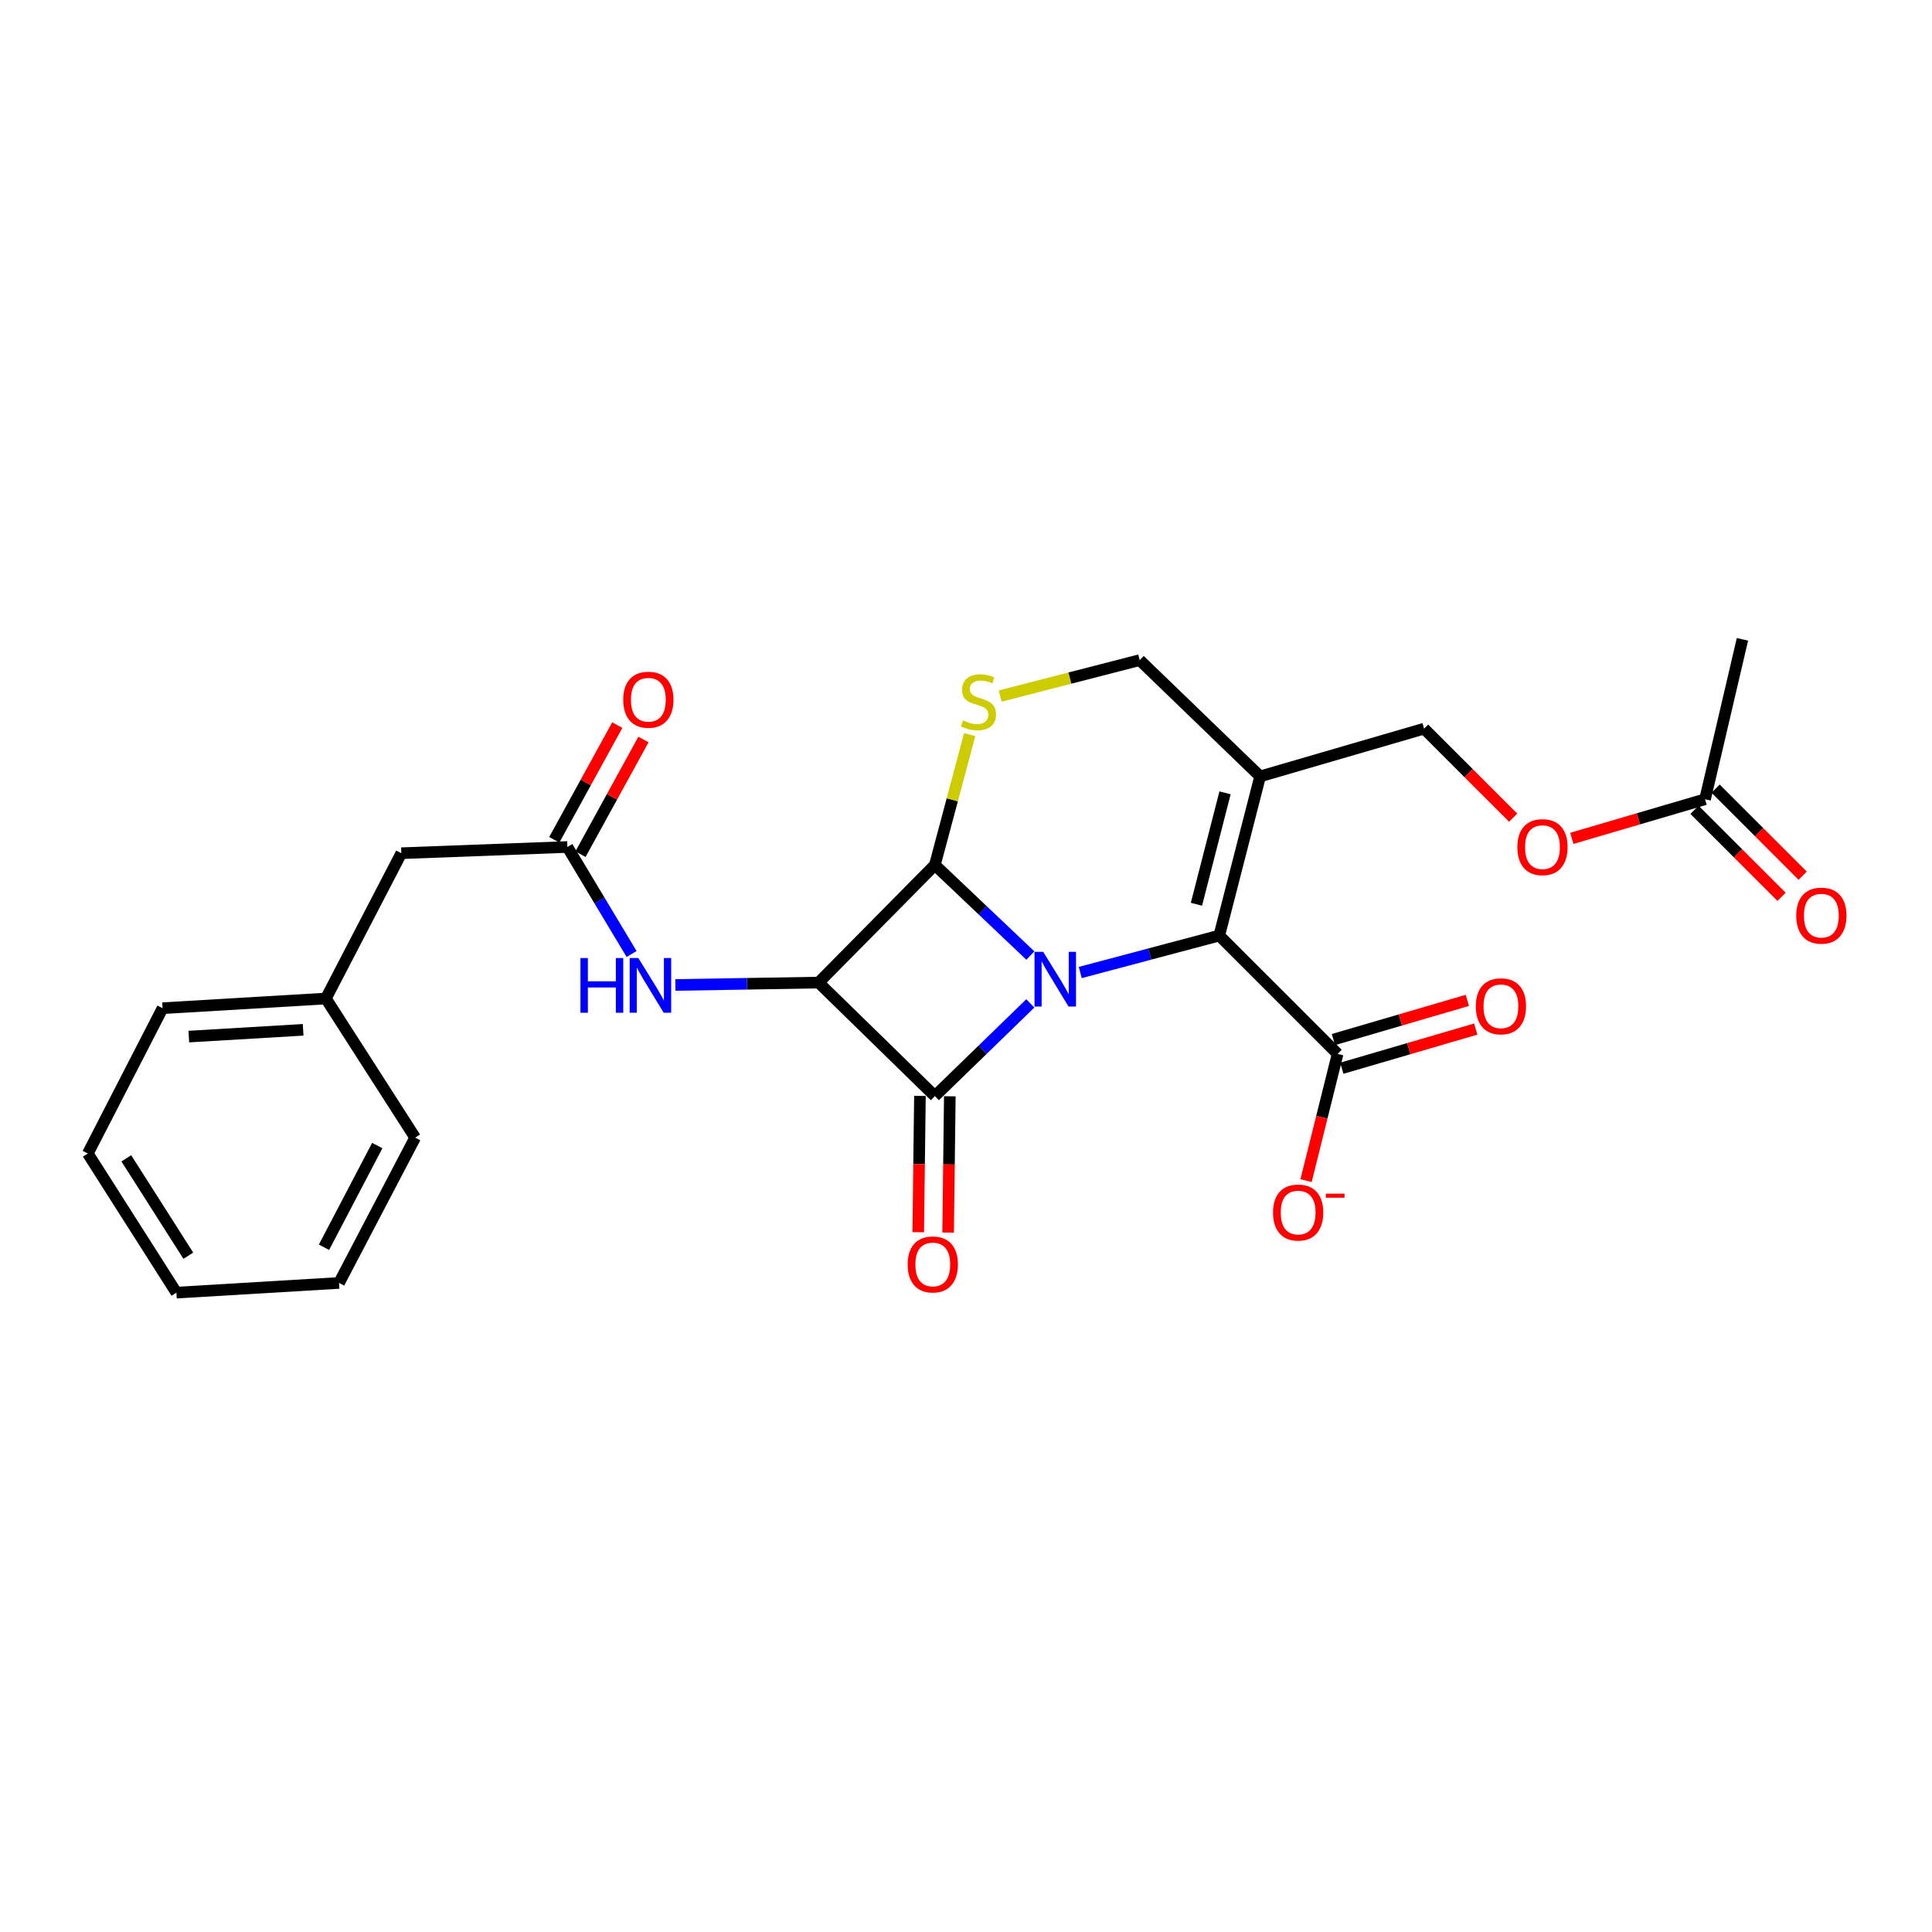 <?xml version='1.0' encoding='iso-8859-1'?>
<svg version='1.1' baseProfile='full'
              xmlns='http://www.w3.org/2000/svg'
                      xmlns:rdkit='http://www.rdkit.org/xml'
                      xmlns:xlink='http://www.w3.org/1999/xlink'
                  xml:space='preserve'
width='1000px' height='1000px' viewBox='0 0 1000 1000'>
<!-- END OF HEADER -->
<rect style='opacity:1.0;fill:#FFFFFF;stroke:none' width='1000' height='1000' x='0' y='0'> </rect>
<path class='bond-0' d='M 533.293,519.355 L 508.591,543.345' style='fill:none;fill-rule:evenodd;stroke:#0000FF;stroke-width:6px;stroke-linecap:butt;stroke-linejoin:miter;stroke-opacity:1' />
<path class='bond-0' d='M 508.591,543.345 L 483.889,567.335' style='fill:none;fill-rule:evenodd;stroke:#000000;stroke-width:6px;stroke-linecap:butt;stroke-linejoin:miter;stroke-opacity:1' />
<path class='bond-1' d='M 533.318,494.592 L 508.603,471.149' style='fill:none;fill-rule:evenodd;stroke:#0000FF;stroke-width:6px;stroke-linecap:butt;stroke-linejoin:miter;stroke-opacity:1' />
<path class='bond-1' d='M 508.603,471.149 L 483.889,447.707' style='fill:none;fill-rule:evenodd;stroke:#000000;stroke-width:6px;stroke-linecap:butt;stroke-linejoin:miter;stroke-opacity:1' />
<path class='bond-3' d='M 559.141,503.376 L 595.116,493.811' style='fill:none;fill-rule:evenodd;stroke:#0000FF;stroke-width:6px;stroke-linecap:butt;stroke-linejoin:miter;stroke-opacity:1' />
<path class='bond-3' d='M 595.116,493.811 L 631.091,484.245' style='fill:none;fill-rule:evenodd;stroke:#000000;stroke-width:6px;stroke-linecap:butt;stroke-linejoin:miter;stroke-opacity:1' />
<path class='bond-10' d='M 476.154,567.239 L 475.715,602.517' style='fill:none;fill-rule:evenodd;stroke:#000000;stroke-width:6px;stroke-linecap:butt;stroke-linejoin:miter;stroke-opacity:1' />
<path class='bond-10' d='M 475.715,602.517 L 475.276,637.795' style='fill:none;fill-rule:evenodd;stroke:#FF0000;stroke-width:6px;stroke-linecap:butt;stroke-linejoin:miter;stroke-opacity:1' />
<path class='bond-10' d='M 491.624,567.431 L 491.186,602.709' style='fill:none;fill-rule:evenodd;stroke:#000000;stroke-width:6px;stroke-linecap:butt;stroke-linejoin:miter;stroke-opacity:1' />
<path class='bond-10' d='M 491.186,602.709 L 490.747,637.988' style='fill:none;fill-rule:evenodd;stroke:#FF0000;stroke-width:6px;stroke-linecap:butt;stroke-linejoin:miter;stroke-opacity:1' />
<path class='bond-26' d='M 483.889,567.335 L 423.714,508.578' style='fill:none;fill-rule:evenodd;stroke:#000000;stroke-width:6px;stroke-linecap:butt;stroke-linejoin:miter;stroke-opacity:1' />
<path class='bond-2' d='M 483.889,447.707 L 423.714,508.578' style='fill:none;fill-rule:evenodd;stroke:#000000;stroke-width:6px;stroke-linecap:butt;stroke-linejoin:miter;stroke-opacity:1' />
<path class='bond-4' d='M 483.889,447.707 L 492.897,413.969' style='fill:none;fill-rule:evenodd;stroke:#000000;stroke-width:6px;stroke-linecap:butt;stroke-linejoin:miter;stroke-opacity:1' />
<path class='bond-4' d='M 492.897,413.969 L 501.904,380.231' style='fill:none;fill-rule:evenodd;stroke:#CCCC00;stroke-width:6px;stroke-linecap:butt;stroke-linejoin:miter;stroke-opacity:1' />
<path class='bond-6' d='M 423.714,508.578 L 386.646,509.2' style='fill:none;fill-rule:evenodd;stroke:#000000;stroke-width:6px;stroke-linecap:butt;stroke-linejoin:miter;stroke-opacity:1' />
<path class='bond-6' d='M 386.646,509.2 L 349.578,509.822' style='fill:none;fill-rule:evenodd;stroke:#0000FF;stroke-width:6px;stroke-linecap:butt;stroke-linejoin:miter;stroke-opacity:1' />
<path class='bond-5' d='M 631.091,484.245 L 652.236,401.86' style='fill:none;fill-rule:evenodd;stroke:#000000;stroke-width:6px;stroke-linecap:butt;stroke-linejoin:miter;stroke-opacity:1' />
<path class='bond-5' d='M 619.277,468.041 L 634.078,410.371' style='fill:none;fill-rule:evenodd;stroke:#000000;stroke-width:6px;stroke-linecap:butt;stroke-linejoin:miter;stroke-opacity:1' />
<path class='bond-7' d='M 631.091,484.245 L 692.35,545.495' style='fill:none;fill-rule:evenodd;stroke:#000000;stroke-width:6px;stroke-linecap:butt;stroke-linejoin:miter;stroke-opacity:1' />
<path class='bond-27' d='M 517.695,360.271 L 553.799,350.973' style='fill:none;fill-rule:evenodd;stroke:#CCCC00;stroke-width:6px;stroke-linecap:butt;stroke-linejoin:miter;stroke-opacity:1' />
<path class='bond-27' d='M 553.799,350.973 L 589.903,341.676' style='fill:none;fill-rule:evenodd;stroke:#000000;stroke-width:6px;stroke-linecap:butt;stroke-linejoin:miter;stroke-opacity:1' />
<path class='bond-9' d='M 652.236,401.86 L 589.903,341.676' style='fill:none;fill-rule:evenodd;stroke:#000000;stroke-width:6px;stroke-linecap:butt;stroke-linejoin:miter;stroke-opacity:1' />
<path class='bond-11' d='M 652.236,401.86 L 737.114,377.148' style='fill:none;fill-rule:evenodd;stroke:#000000;stroke-width:6px;stroke-linecap:butt;stroke-linejoin:miter;stroke-opacity:1' />
<path class='bond-8' d='M 326.912,493.791 L 310.294,466.094' style='fill:none;fill-rule:evenodd;stroke:#0000FF;stroke-width:6px;stroke-linecap:butt;stroke-linejoin:miter;stroke-opacity:1' />
<path class='bond-8' d='M 310.294,466.094 L 293.677,438.398' style='fill:none;fill-rule:evenodd;stroke:#000000;stroke-width:6px;stroke-linecap:butt;stroke-linejoin:miter;stroke-opacity:1' />
<path class='bond-13' d='M 692.35,545.495 L 684.181,578.294' style='fill:none;fill-rule:evenodd;stroke:#000000;stroke-width:6px;stroke-linecap:butt;stroke-linejoin:miter;stroke-opacity:1' />
<path class='bond-13' d='M 684.181,578.294 L 676.012,611.094' style='fill:none;fill-rule:evenodd;stroke:#FF0000;stroke-width:6px;stroke-linecap:butt;stroke-linejoin:miter;stroke-opacity:1' />
<path class='bond-14' d='M 694.521,552.919 L 729.183,542.782' style='fill:none;fill-rule:evenodd;stroke:#000000;stroke-width:6px;stroke-linecap:butt;stroke-linejoin:miter;stroke-opacity:1' />
<path class='bond-14' d='M 729.183,542.782 L 763.845,532.645' style='fill:none;fill-rule:evenodd;stroke:#FF0000;stroke-width:6px;stroke-linecap:butt;stroke-linejoin:miter;stroke-opacity:1' />
<path class='bond-14' d='M 690.178,538.07 L 724.84,527.933' style='fill:none;fill-rule:evenodd;stroke:#000000;stroke-width:6px;stroke-linecap:butt;stroke-linejoin:miter;stroke-opacity:1' />
<path class='bond-14' d='M 724.84,527.933 L 759.502,517.796' style='fill:none;fill-rule:evenodd;stroke:#FF0000;stroke-width:6px;stroke-linecap:butt;stroke-linejoin:miter;stroke-opacity:1' />
<path class='bond-15' d='M 300.457,442.122 L 316.761,412.44' style='fill:none;fill-rule:evenodd;stroke:#000000;stroke-width:6px;stroke-linecap:butt;stroke-linejoin:miter;stroke-opacity:1' />
<path class='bond-15' d='M 316.761,412.44 L 333.064,382.758' style='fill:none;fill-rule:evenodd;stroke:#FF0000;stroke-width:6px;stroke-linecap:butt;stroke-linejoin:miter;stroke-opacity:1' />
<path class='bond-15' d='M 286.896,434.674 L 303.2,404.992' style='fill:none;fill-rule:evenodd;stroke:#000000;stroke-width:6px;stroke-linecap:butt;stroke-linejoin:miter;stroke-opacity:1' />
<path class='bond-15' d='M 303.2,404.992 L 319.504,375.31' style='fill:none;fill-rule:evenodd;stroke:#FF0000;stroke-width:6px;stroke-linecap:butt;stroke-linejoin:miter;stroke-opacity:1' />
<path class='bond-18' d='M 293.677,438.398 L 207.724,441.621' style='fill:none;fill-rule:evenodd;stroke:#000000;stroke-width:6px;stroke-linecap:butt;stroke-linejoin:miter;stroke-opacity:1' />
<path class='bond-16' d='M 737.114,377.148 L 760.164,400.192' style='fill:none;fill-rule:evenodd;stroke:#000000;stroke-width:6px;stroke-linecap:butt;stroke-linejoin:miter;stroke-opacity:1' />
<path class='bond-16' d='M 760.164,400.192 L 783.215,423.236' style='fill:none;fill-rule:evenodd;stroke:#FF0000;stroke-width:6px;stroke-linecap:butt;stroke-linejoin:miter;stroke-opacity:1' />
<path class='bond-12' d='M 882.537,413.678 L 848.055,423.807' style='fill:none;fill-rule:evenodd;stroke:#000000;stroke-width:6px;stroke-linecap:butt;stroke-linejoin:miter;stroke-opacity:1' />
<path class='bond-12' d='M 848.055,423.807 L 813.574,433.935' style='fill:none;fill-rule:evenodd;stroke:#FF0000;stroke-width:6px;stroke-linecap:butt;stroke-linejoin:miter;stroke-opacity:1' />
<path class='bond-17' d='M 877.068,419.149 L 899.6,441.675' style='fill:none;fill-rule:evenodd;stroke:#000000;stroke-width:6px;stroke-linecap:butt;stroke-linejoin:miter;stroke-opacity:1' />
<path class='bond-17' d='M 899.6,441.675 L 922.132,464.201' style='fill:none;fill-rule:evenodd;stroke:#FF0000;stroke-width:6px;stroke-linecap:butt;stroke-linejoin:miter;stroke-opacity:1' />
<path class='bond-17' d='M 888.006,408.207 L 910.538,430.733' style='fill:none;fill-rule:evenodd;stroke:#000000;stroke-width:6px;stroke-linecap:butt;stroke-linejoin:miter;stroke-opacity:1' />
<path class='bond-17' d='M 910.538,430.733 L 933.071,453.259' style='fill:none;fill-rule:evenodd;stroke:#FF0000;stroke-width:6px;stroke-linecap:butt;stroke-linejoin:miter;stroke-opacity:1' />
<path class='bond-20' d='M 882.537,413.678 L 901.885,330.932' style='fill:none;fill-rule:evenodd;stroke:#000000;stroke-width:6px;stroke-linecap:butt;stroke-linejoin:miter;stroke-opacity:1' />
<path class='bond-19' d='M 207.724,441.621 L 168.667,516.838' style='fill:none;fill-rule:evenodd;stroke:#000000;stroke-width:6px;stroke-linecap:butt;stroke-linejoin:miter;stroke-opacity:1' />
<path class='bond-21' d='M 168.667,516.838 L 84.142,521.841' style='fill:none;fill-rule:evenodd;stroke:#000000;stroke-width:6px;stroke-linecap:butt;stroke-linejoin:miter;stroke-opacity:1' />
<path class='bond-21' d='M 156.903,533.033 L 97.735,536.535' style='fill:none;fill-rule:evenodd;stroke:#000000;stroke-width:6px;stroke-linecap:butt;stroke-linejoin:miter;stroke-opacity:1' />
<path class='bond-22' d='M 168.667,516.838 L 214.884,588.832' style='fill:none;fill-rule:evenodd;stroke:#000000;stroke-width:6px;stroke-linecap:butt;stroke-linejoin:miter;stroke-opacity:1' />
<path class='bond-24' d='M 84.142,521.841 L 45.455,597.057' style='fill:none;fill-rule:evenodd;stroke:#000000;stroke-width:6px;stroke-linecap:butt;stroke-linejoin:miter;stroke-opacity:1' />
<path class='bond-23' d='M 214.884,588.832 L 175.492,664.049' style='fill:none;fill-rule:evenodd;stroke:#000000;stroke-width:6px;stroke-linecap:butt;stroke-linejoin:miter;stroke-opacity:1' />
<path class='bond-23' d='M 195.27,592.937 L 167.695,645.588' style='fill:none;fill-rule:evenodd;stroke:#000000;stroke-width:6px;stroke-linecap:butt;stroke-linejoin:miter;stroke-opacity:1' />
<path class='bond-25' d='M 175.492,664.049 L 91.302,669.068' style='fill:none;fill-rule:evenodd;stroke:#000000;stroke-width:6px;stroke-linecap:butt;stroke-linejoin:miter;stroke-opacity:1' />
<path class='bond-28' d='M 45.455,597.057 L 91.302,669.068' style='fill:none;fill-rule:evenodd;stroke:#000000;stroke-width:6px;stroke-linecap:butt;stroke-linejoin:miter;stroke-opacity:1' />
<path class='bond-28' d='M 65.382,599.55 L 97.475,649.958' style='fill:none;fill-rule:evenodd;stroke:#000000;stroke-width:6px;stroke-linecap:butt;stroke-linejoin:miter;stroke-opacity:1' />
<path  class='atom-0' d='M 539.945 492.656
L 549.225 507.656
Q 550.145 509.136, 551.625 511.816
Q 553.105 514.496, 553.185 514.656
L 553.185 492.656
L 556.945 492.656
L 556.945 520.976
L 553.065 520.976
L 543.105 504.576
Q 541.945 502.656, 540.705 500.456
Q 539.505 498.256, 539.145 497.576
L 539.145 520.976
L 535.465 520.976
L 535.465 492.656
L 539.945 492.656
' fill='#0000FF'/>
<path  class='atom-5' d='M 498.46 372.884
Q 498.78 373.004, 500.1 373.564
Q 501.42 374.124, 502.86 374.484
Q 504.34 374.804, 505.78 374.804
Q 508.46 374.804, 510.02 373.524
Q 511.58 372.204, 511.58 369.924
Q 511.58 368.364, 510.78 367.404
Q 510.02 366.444, 508.82 365.924
Q 507.62 365.404, 505.62 364.804
Q 503.1 364.044, 501.58 363.324
Q 500.1 362.604, 499.02 361.084
Q 497.98 359.564, 497.98 357.004
Q 497.98 353.444, 500.38 351.244
Q 502.82 349.044, 507.62 349.044
Q 510.9 349.044, 514.62 350.604
L 513.7 353.684
Q 510.3 352.284, 507.74 352.284
Q 504.98 352.284, 503.46 353.444
Q 501.94 354.564, 501.98 356.524
Q 501.98 358.044, 502.74 358.964
Q 503.54 359.884, 504.66 360.404
Q 505.82 360.924, 507.74 361.524
Q 510.3 362.324, 511.82 363.124
Q 513.34 363.924, 514.42 365.564
Q 515.54 367.164, 515.54 369.924
Q 515.54 373.844, 512.9 375.964
Q 510.3 378.044, 505.94 378.044
Q 503.42 378.044, 501.5 377.484
Q 499.62 376.964, 497.38 376.044
L 498.46 372.884
' fill='#CCCC00'/>
<path  class='atom-7' d='M 300.441 495.879
L 304.281 495.879
L 304.281 507.919
L 318.761 507.919
L 318.761 495.879
L 322.601 495.879
L 322.601 524.199
L 318.761 524.199
L 318.761 511.119
L 304.281 511.119
L 304.281 524.199
L 300.441 524.199
L 300.441 495.879
' fill='#0000FF'/>
<path  class='atom-7' d='M 330.401 495.879
L 339.681 510.879
Q 340.601 512.359, 342.081 515.039
Q 343.561 517.719, 343.641 517.879
L 343.641 495.879
L 347.401 495.879
L 347.401 524.199
L 343.521 524.199
L 333.561 507.799
Q 332.401 505.879, 331.161 503.679
Q 329.961 501.479, 329.601 500.799
L 329.601 524.199
L 325.921 524.199
L 325.921 495.879
L 330.401 495.879
' fill='#0000FF'/>
<path  class='atom-11' d='M 469.806 654.468
Q 469.806 647.668, 473.166 643.868
Q 476.526 640.068, 482.806 640.068
Q 489.086 640.068, 492.446 643.868
Q 495.806 647.668, 495.806 654.468
Q 495.806 661.348, 492.406 665.268
Q 489.006 669.148, 482.806 669.148
Q 476.566 669.148, 473.166 665.268
Q 469.806 661.388, 469.806 654.468
M 482.806 665.948
Q 487.126 665.948, 489.446 663.068
Q 491.806 660.148, 491.806 654.468
Q 491.806 648.908, 489.446 646.108
Q 487.126 643.268, 482.806 643.268
Q 478.486 643.268, 476.126 646.068
Q 473.806 648.868, 473.806 654.468
Q 473.806 660.188, 476.126 663.068
Q 478.486 665.948, 482.806 665.948
' fill='#FF0000'/>
<path  class='atom-14' d='M 658.919 627.608
Q 658.919 620.808, 662.279 617.008
Q 665.639 613.208, 671.919 613.208
Q 678.199 613.208, 681.559 617.008
Q 684.919 620.808, 684.919 627.608
Q 684.919 634.488, 681.519 638.408
Q 678.119 642.288, 671.919 642.288
Q 665.679 642.288, 662.279 638.408
Q 658.919 634.528, 658.919 627.608
M 671.919 639.088
Q 676.239 639.088, 678.559 636.208
Q 680.919 633.288, 680.919 627.608
Q 680.919 622.048, 678.559 619.248
Q 676.239 616.408, 671.919 616.408
Q 667.599 616.408, 665.239 619.208
Q 662.919 622.008, 662.919 627.608
Q 662.919 633.328, 665.239 636.208
Q 667.599 639.088, 671.919 639.088
' fill='#FF0000'/>
<path  class='atom-14' d='M 686.239 617.83
L 695.928 617.83
L 695.928 619.942
L 686.239 619.942
L 686.239 617.83
' fill='#FF0000'/>
<path  class='atom-15' d='M 763.875 520.855
Q 763.875 514.055, 767.235 510.255
Q 770.595 506.455, 776.875 506.455
Q 783.155 506.455, 786.515 510.255
Q 789.875 514.055, 789.875 520.855
Q 789.875 527.735, 786.475 531.655
Q 783.075 535.535, 776.875 535.535
Q 770.635 535.535, 767.235 531.655
Q 763.875 527.775, 763.875 520.855
M 776.875 532.335
Q 781.195 532.335, 783.515 529.455
Q 785.875 526.535, 785.875 520.855
Q 785.875 515.295, 783.515 512.495
Q 781.195 509.655, 776.875 509.655
Q 772.555 509.655, 770.195 512.455
Q 767.875 515.255, 767.875 520.855
Q 767.875 526.575, 770.195 529.455
Q 772.555 532.335, 776.875 532.335
' fill='#FF0000'/>
<path  class='atom-16' d='M 322.587 362.178
Q 322.587 355.378, 325.947 351.578
Q 329.307 347.778, 335.587 347.778
Q 341.867 347.778, 345.227 351.578
Q 348.587 355.378, 348.587 362.178
Q 348.587 369.058, 345.187 372.978
Q 341.787 376.858, 335.587 376.858
Q 329.347 376.858, 325.947 372.978
Q 322.587 369.098, 322.587 362.178
M 335.587 373.658
Q 339.907 373.658, 342.227 370.778
Q 344.587 367.858, 344.587 362.178
Q 344.587 356.618, 342.227 353.818
Q 339.907 350.978, 335.587 350.978
Q 331.267 350.978, 328.907 353.778
Q 326.587 356.578, 326.587 362.178
Q 326.587 367.898, 328.907 370.778
Q 331.267 373.658, 335.587 373.658
' fill='#FF0000'/>
<path  class='atom-17' d='M 785.381 438.478
Q 785.381 431.678, 788.741 427.878
Q 792.101 424.078, 798.381 424.078
Q 804.661 424.078, 808.021 427.878
Q 811.381 431.678, 811.381 438.478
Q 811.381 445.358, 807.981 449.278
Q 804.581 453.158, 798.381 453.158
Q 792.141 453.158, 788.741 449.278
Q 785.381 445.398, 785.381 438.478
M 798.381 449.958
Q 802.701 449.958, 805.021 447.078
Q 807.381 444.158, 807.381 438.478
Q 807.381 432.918, 805.021 430.118
Q 802.701 427.278, 798.381 427.278
Q 794.061 427.278, 791.701 430.078
Q 789.381 432.878, 789.381 438.478
Q 789.381 444.198, 791.701 447.078
Q 794.061 449.958, 798.381 449.958
' fill='#FF0000'/>
<path  class='atom-18' d='M 929.729 473.933
Q 929.729 467.133, 933.089 463.333
Q 936.449 459.533, 942.729 459.533
Q 949.009 459.533, 952.369 463.333
Q 955.729 467.133, 955.729 473.933
Q 955.729 480.813, 952.329 484.733
Q 948.929 488.613, 942.729 488.613
Q 936.489 488.613, 933.089 484.733
Q 929.729 480.853, 929.729 473.933
M 942.729 485.413
Q 947.049 485.413, 949.369 482.533
Q 951.729 479.613, 951.729 473.933
Q 951.729 468.373, 949.369 465.573
Q 947.049 462.733, 942.729 462.733
Q 938.409 462.733, 936.049 465.533
Q 933.729 468.333, 933.729 473.933
Q 933.729 479.653, 936.049 482.533
Q 938.409 485.413, 942.729 485.413
' fill='#FF0000'/>
</svg>
